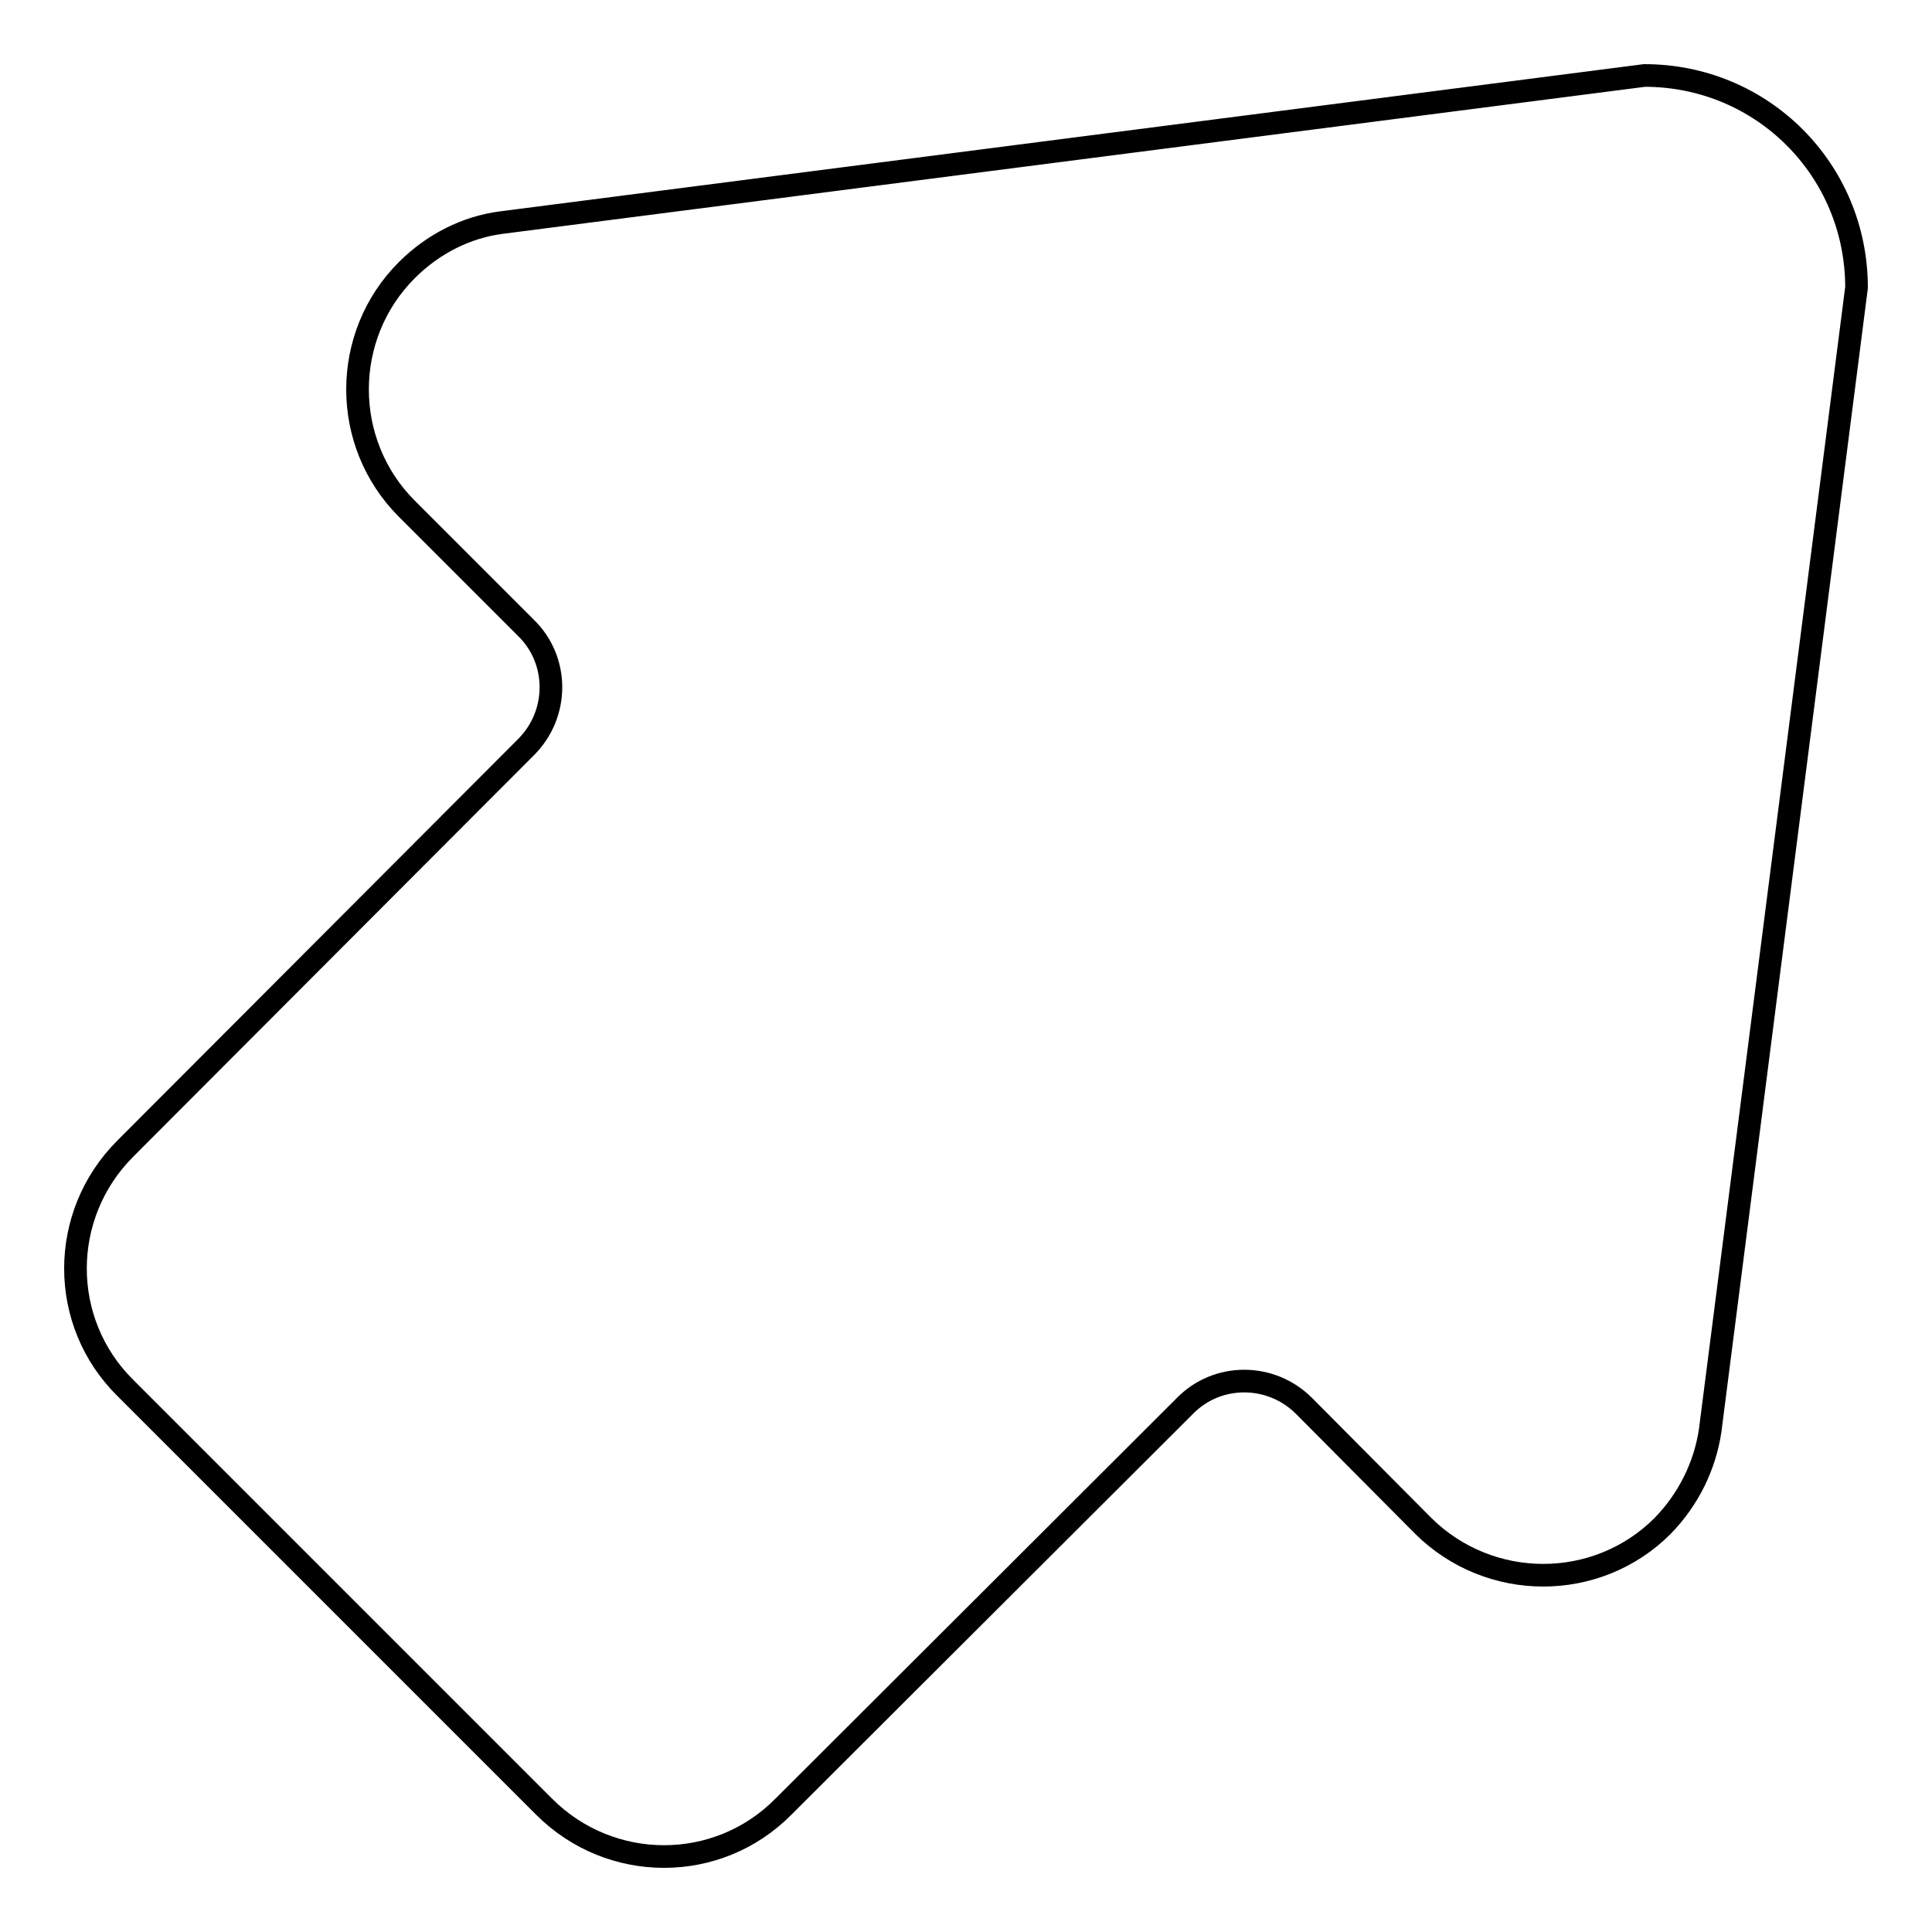 <?xml version="1.0" encoding="utf-8"?>
<!-- Svg Vector Icons : http://www.onlinewebfonts.com/icon -->
<!DOCTYPE svg PUBLIC "-//W3C//DTD SVG 1.1//EN" "http://www.w3.org/Graphics/SVG/1.1/DTD/svg11.dtd">
<svg version="1.1" xmlns="http://www.w3.org/2000/svg" xmlns:xlink="http://www.w3.org/1999/xlink" x="0px" y="0px" viewBox="0 0 256 256" enable-background="new 0 0 256 256" xml:space="preserve">
<g><g><path stroke-width="3" fill-opacity="0" stroke="#000000"  d="M226.6,189.6c-0.7,4.6-2.8,9-6.3,12.6c-8.7,8.7-22.9,8.7-31.7,0l-15.8-15.9c-4.4-4.4-11.5-4.4-15.8,0l-53.2,53.1c-8.7,8.8-22.9,8.8-31.7,0l-55.5-55.5c-8.8-8.7-8.8-22.9,0-31.7l53.1-53.2c4.4-4.4,4.4-11.5,0-15.8L53.9,67.4c-8.7-8.7-8.7-22.9,0-31.6c3.5-3.5,7.9-5.7,12.5-6.3L217.9,10c15.6,0,28.1,12.5,28.1,28.1L226.6,189.6L226.6,189.6z"/></g></g>
</svg>